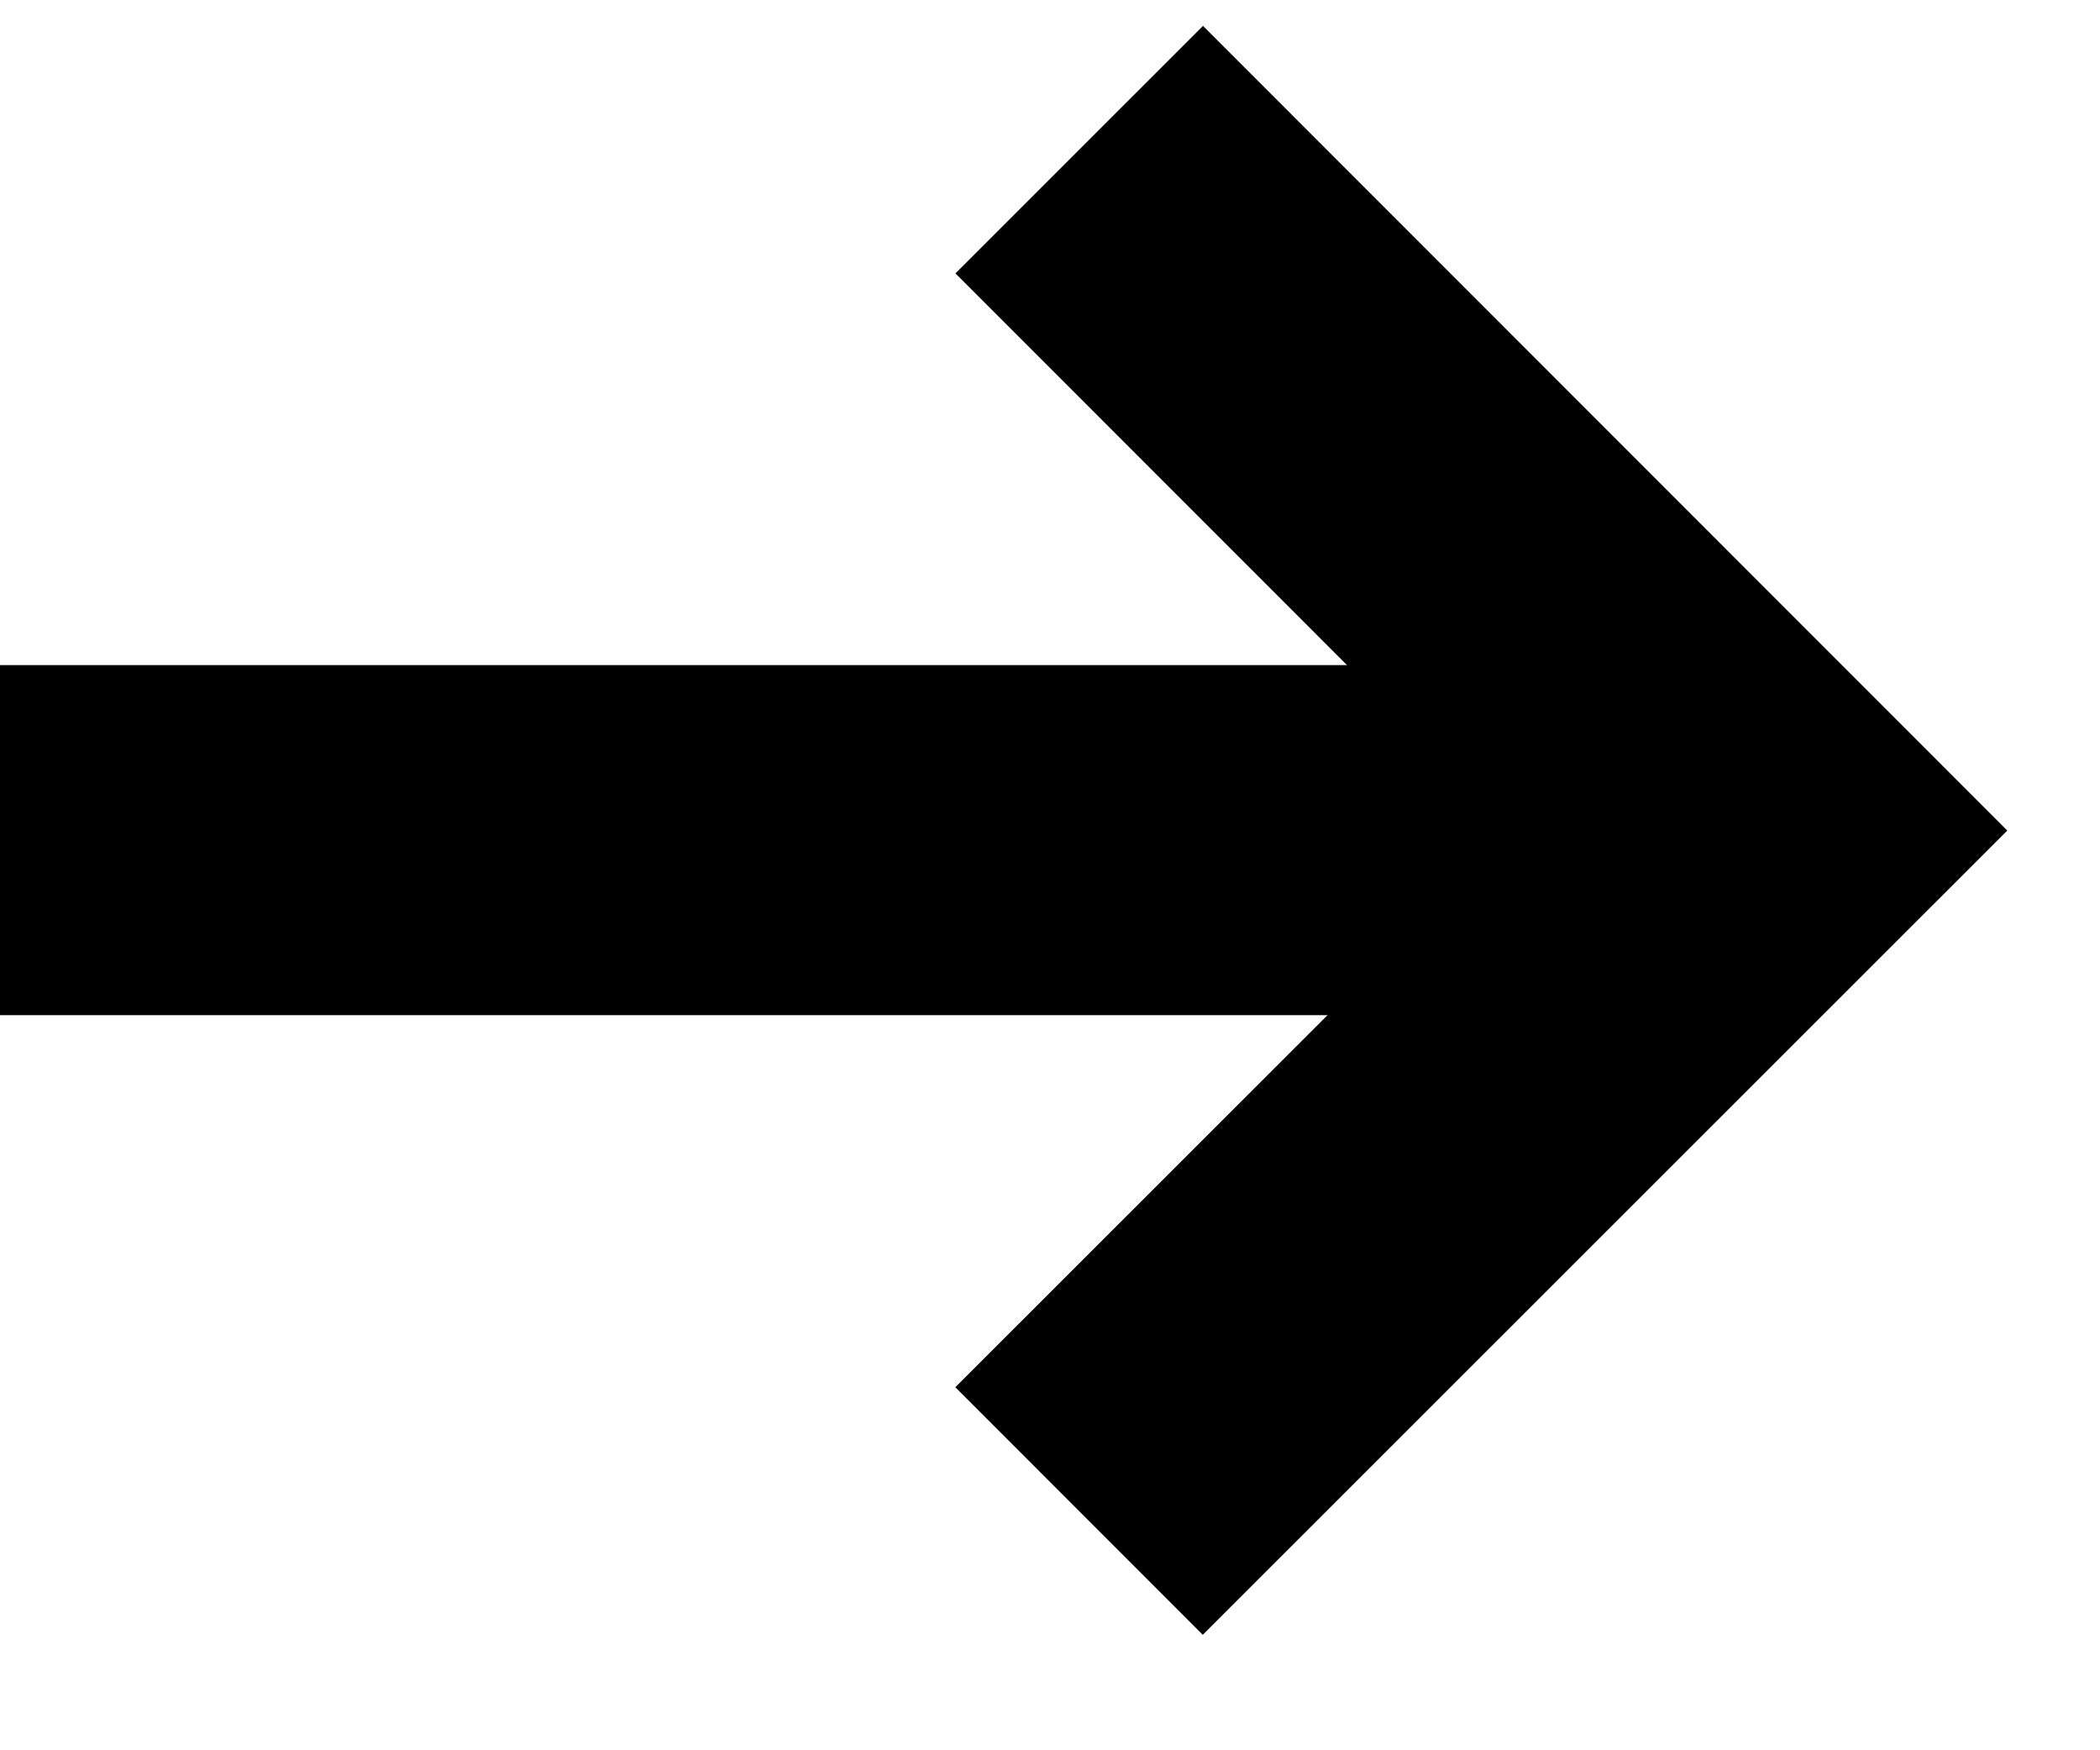 <svg xmlns="http://www.w3.org/2000/svg" width="12" height="10" viewBox="0 0 12 10">
    <g fill="none" fill-rule="evenodd" stroke="#000" stroke-width="2">
        <path d="M6.167.855l3.889 3.89-3.89 3.888"/>
        <path stroke-linecap="square" d="M9 4.8H1"/>
    </g>
</svg>
